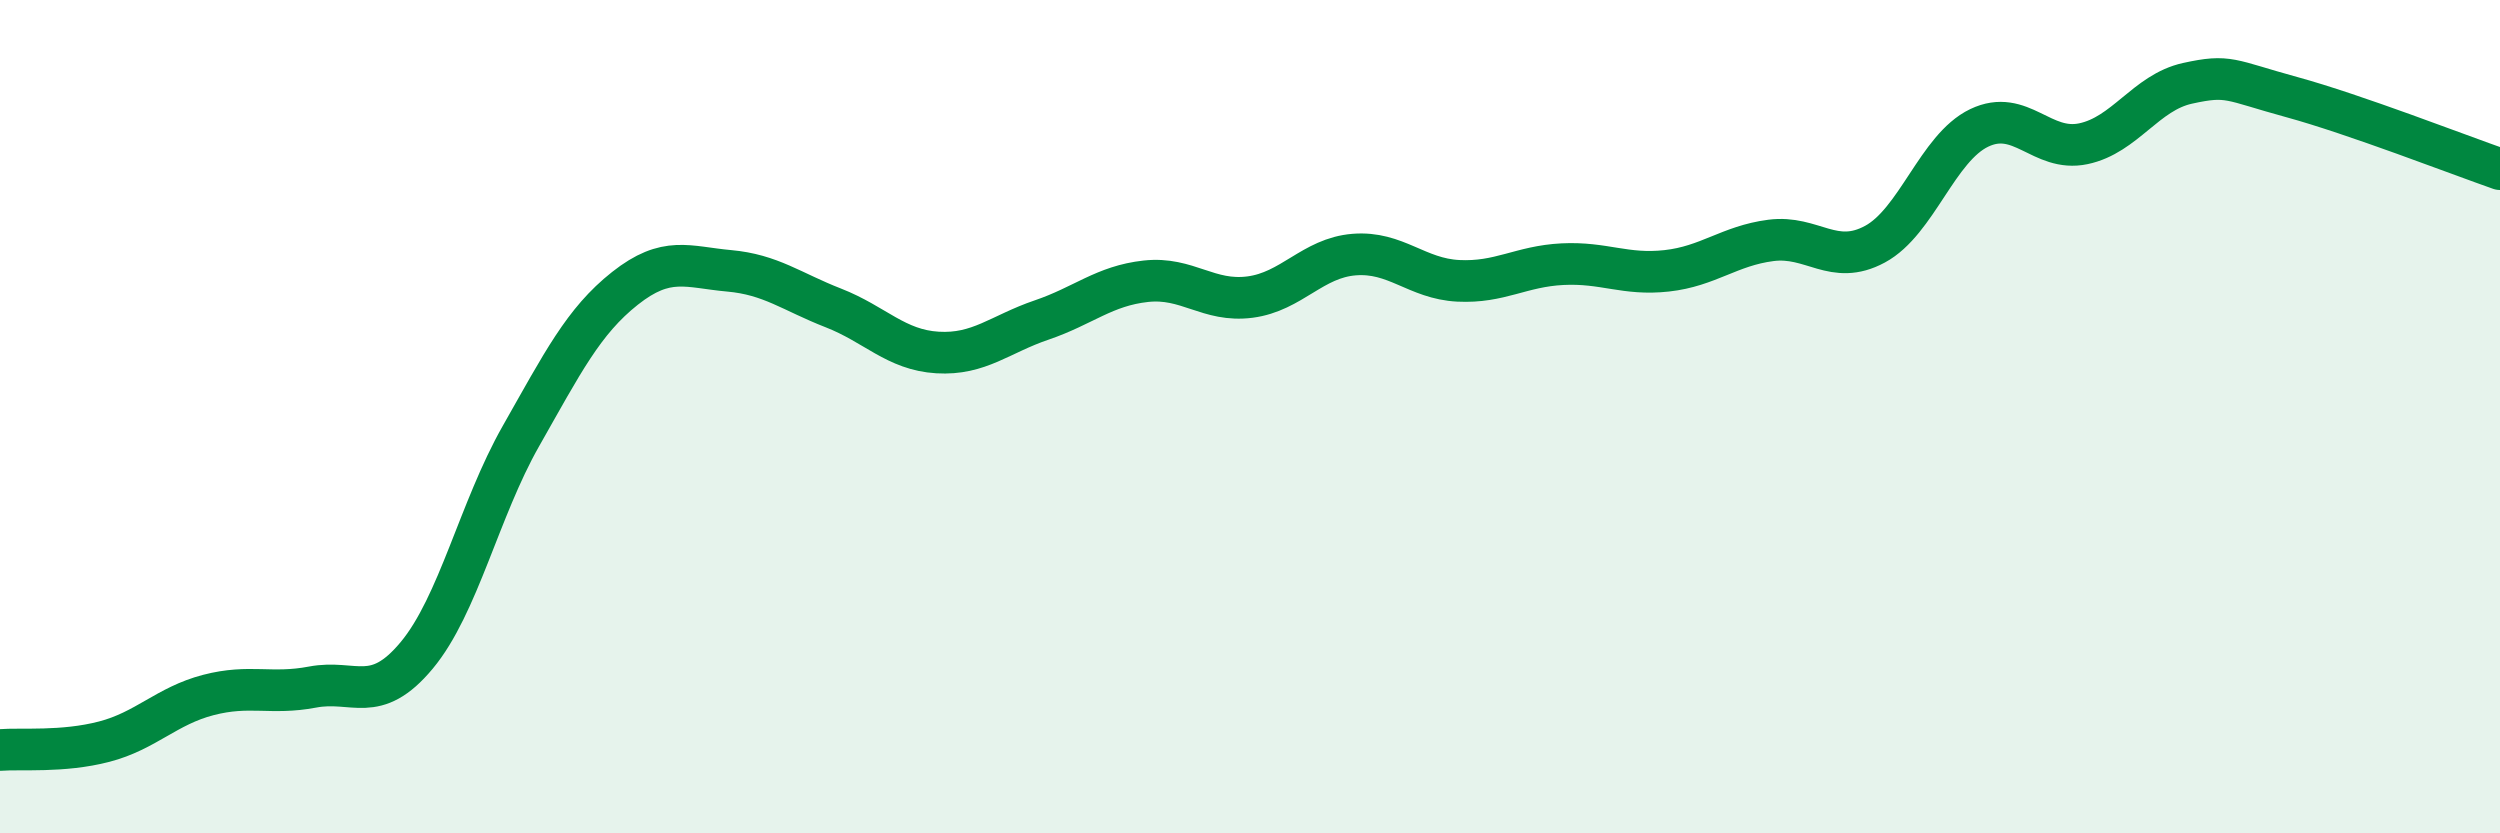 
    <svg width="60" height="20" viewBox="0 0 60 20" xmlns="http://www.w3.org/2000/svg">
      <path
        d="M 0,18 C 0.5,17.96 1.5,18.06 2.5,17.8 C 3.5,17.54 4,16.94 5,16.68 C 6,16.42 6.5,16.68 7.5,16.49 C 8.5,16.3 9,16.93 10,15.73 C 11,14.53 11.5,12.23 12.5,10.47 C 13.5,8.71 14,7.71 15,6.92 C 16,6.13 16.5,6.41 17.5,6.5 C 18.5,6.59 19,7 20,7.39 C 21,7.78 21.5,8.4 22.5,8.46 C 23.5,8.52 24,8.02 25,7.68 C 26,7.34 26.5,6.86 27.5,6.75 C 28.5,6.64 29,7.26 30,7.13 C 31,7 31.5,6.19 32.5,6.11 C 33.5,6.03 34,6.69 35,6.74 C 36,6.79 36.5,6.39 37.5,6.34 C 38.5,6.29 39,6.61 40,6.5 C 41,6.39 41.5,5.9 42.5,5.77 C 43.5,5.64 44,6.4 45,5.86 C 46,5.32 46.5,3.55 47.5,3.07 C 48.5,2.59 49,3.66 50,3.45 C 51,3.24 51.5,2.22 52.5,2 C 53.5,1.78 53.5,1.92 55,2.33 C 56.5,2.74 59,3.71 60,4.06L60 20L0 20Z"
        fill="#008740"
        opacity="0.1"
        stroke-linecap="round"
        stroke-linejoin="round"
      />
      <path
        d="M 0,18 C 0.5,17.96 1.5,18.06 2.5,17.8 C 3.5,17.54 4,16.94 5,16.68 C 6,16.42 6.5,16.68 7.5,16.49 C 8.5,16.3 9,16.93 10,15.73 C 11,14.53 11.5,12.23 12.5,10.47 C 13.5,8.71 14,7.71 15,6.92 C 16,6.13 16.5,6.41 17.5,6.5 C 18.5,6.59 19,7 20,7.39 C 21,7.78 21.5,8.4 22.5,8.46 C 23.5,8.52 24,8.02 25,7.68 C 26,7.34 26.5,6.86 27.5,6.75 C 28.5,6.64 29,7.26 30,7.13 C 31,7 31.5,6.19 32.5,6.11 C 33.5,6.03 34,6.69 35,6.74 C 36,6.79 36.5,6.39 37.5,6.34 C 38.5,6.29 39,6.61 40,6.5 C 41,6.39 41.5,5.9 42.5,5.77 C 43.5,5.64 44,6.4 45,5.86 C 46,5.32 46.5,3.55 47.5,3.07 C 48.5,2.59 49,3.66 50,3.45 C 51,3.24 51.5,2.22 52.5,2 C 53.5,1.78 53.5,1.92 55,2.33 C 56.5,2.74 59,3.71 60,4.06"
        stroke="#008740"
        stroke-width="1"
        fill="none"
        stroke-linecap="round"
        stroke-linejoin="round"
      />
    </svg>
  